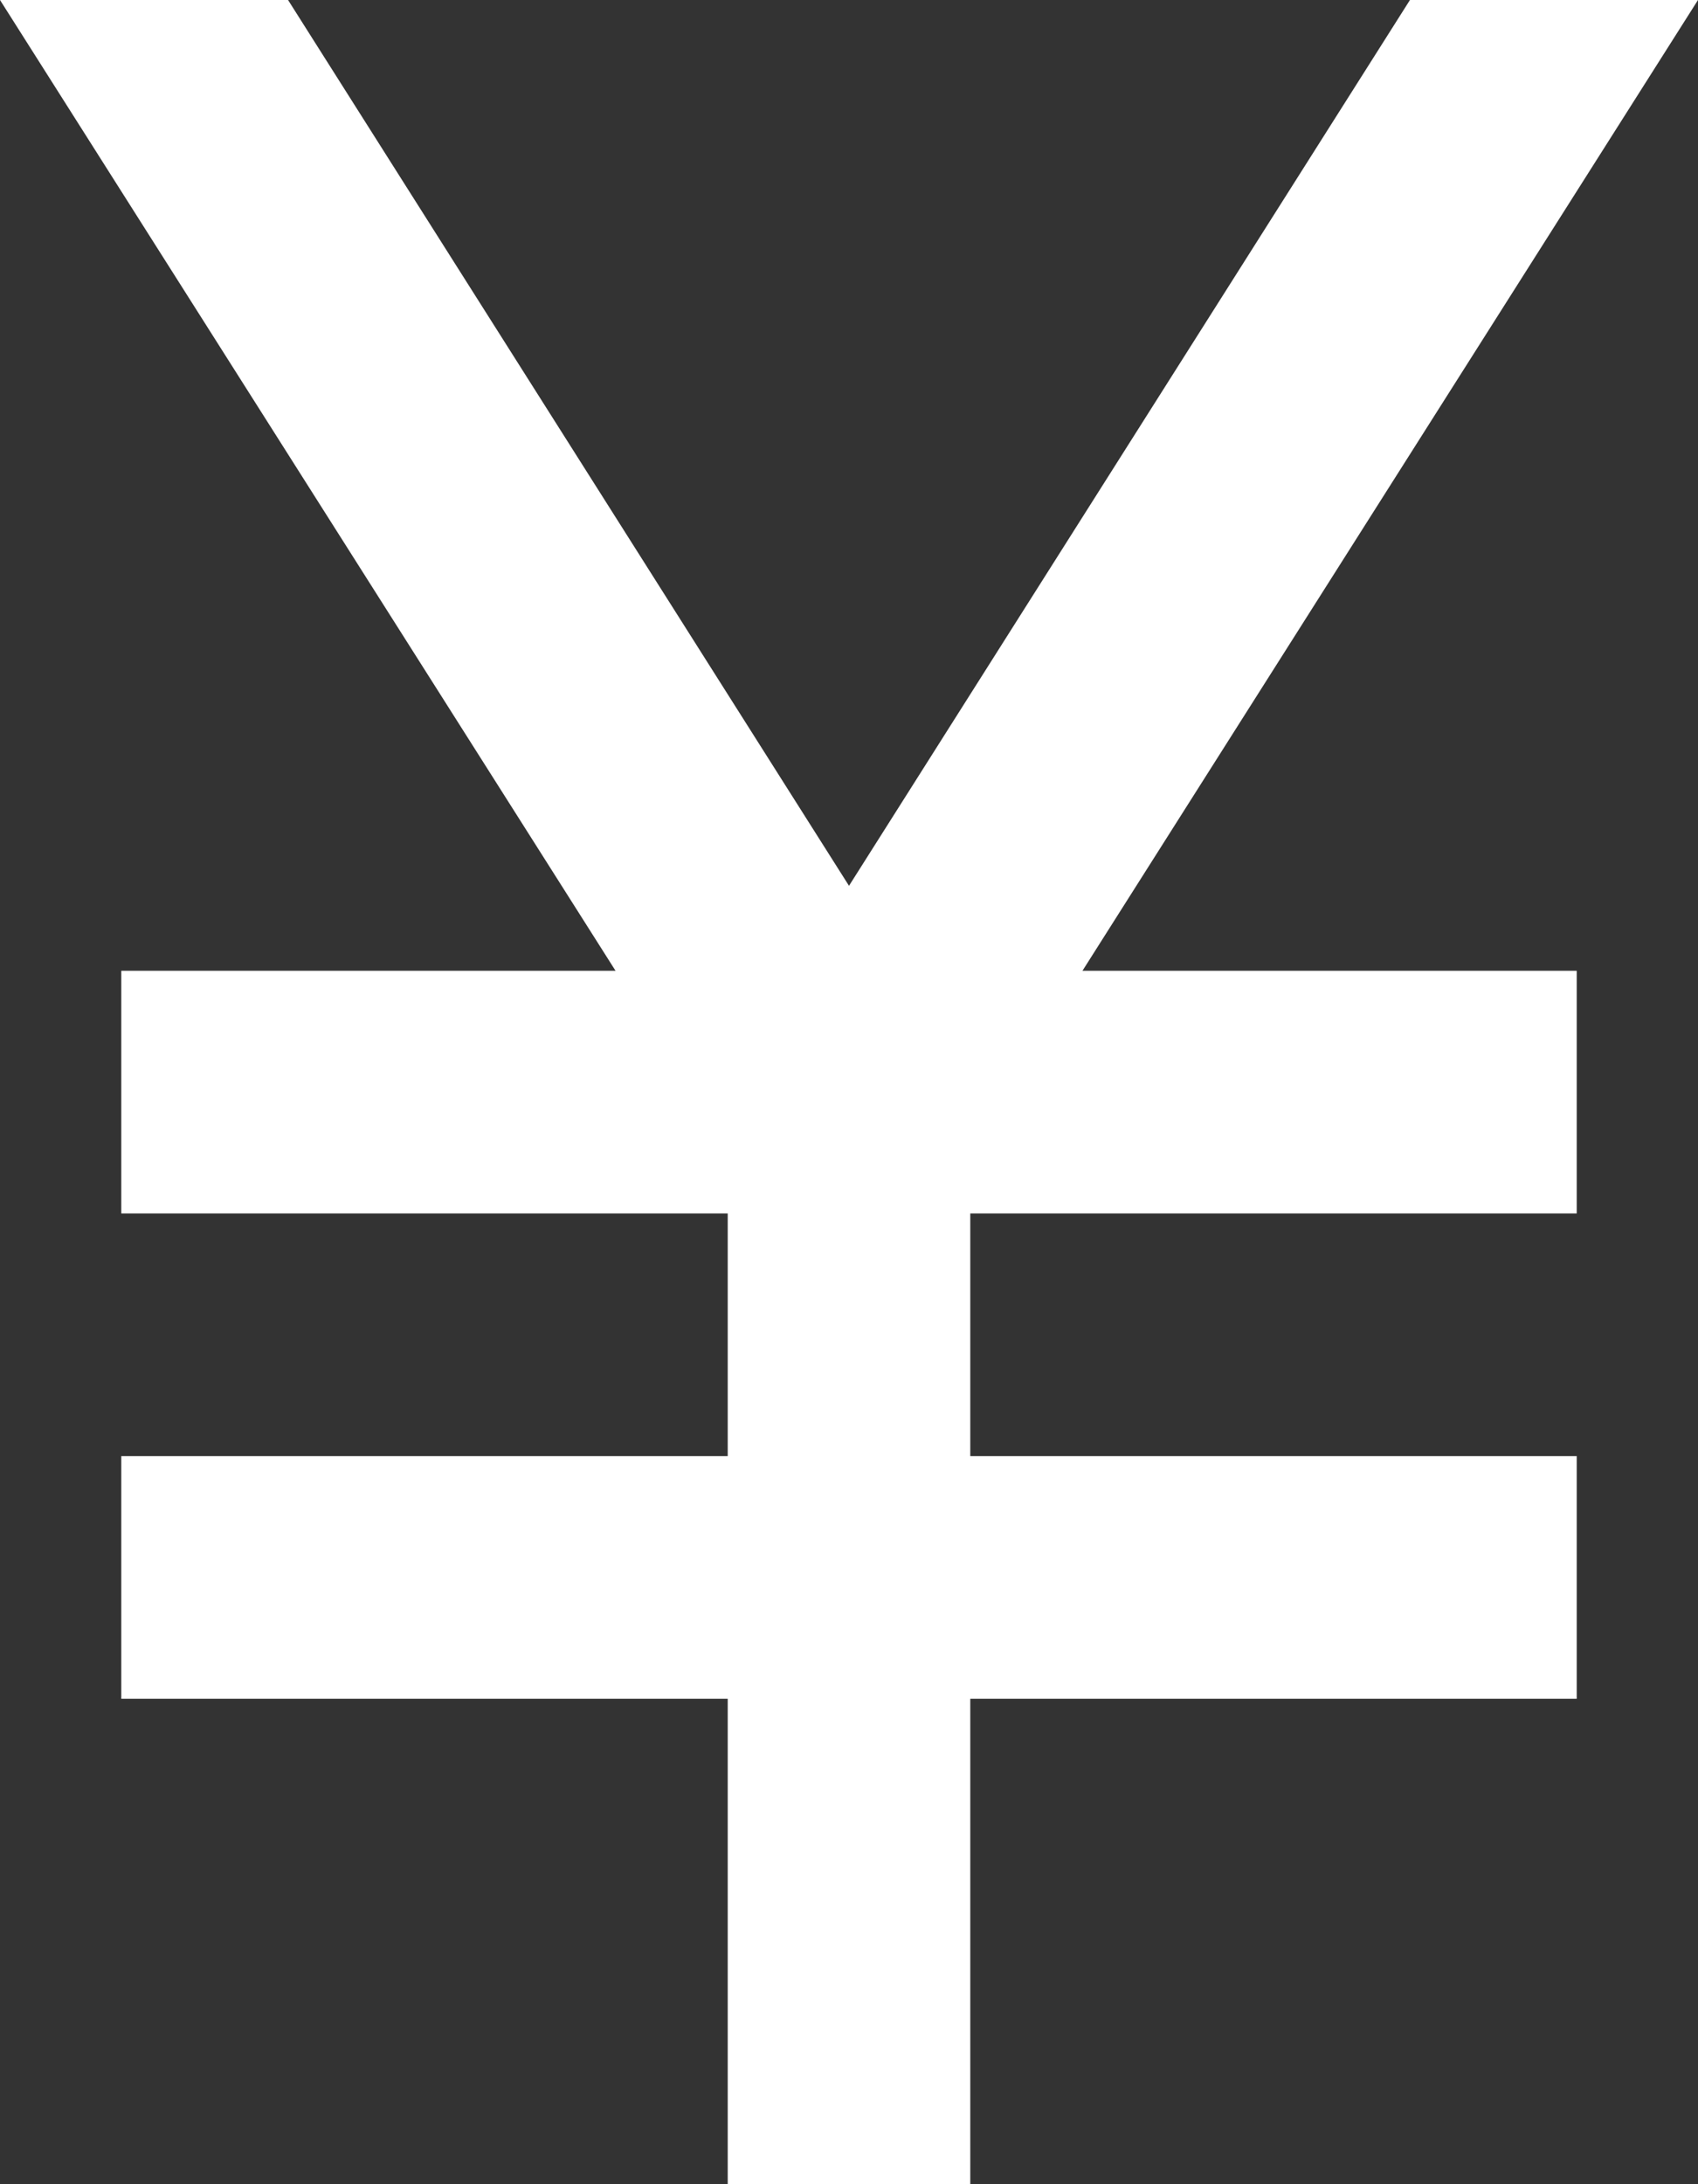 <svg width="14" height="18" viewBox="0 0 14 18" fill="none" xmlns="http://www.w3.org/2000/svg">
<rect x="0" y="0" width="14" height="18" fill="#333333" stroke="none"/>
<path d="M6 18V14H1V12H6V10H1V8H5.075L0 0H2.375L7 7.3L11.625 0H14L8.925 8H13V10H8V12H13V14H8V18H6Z" fill="white"/>
</svg>
